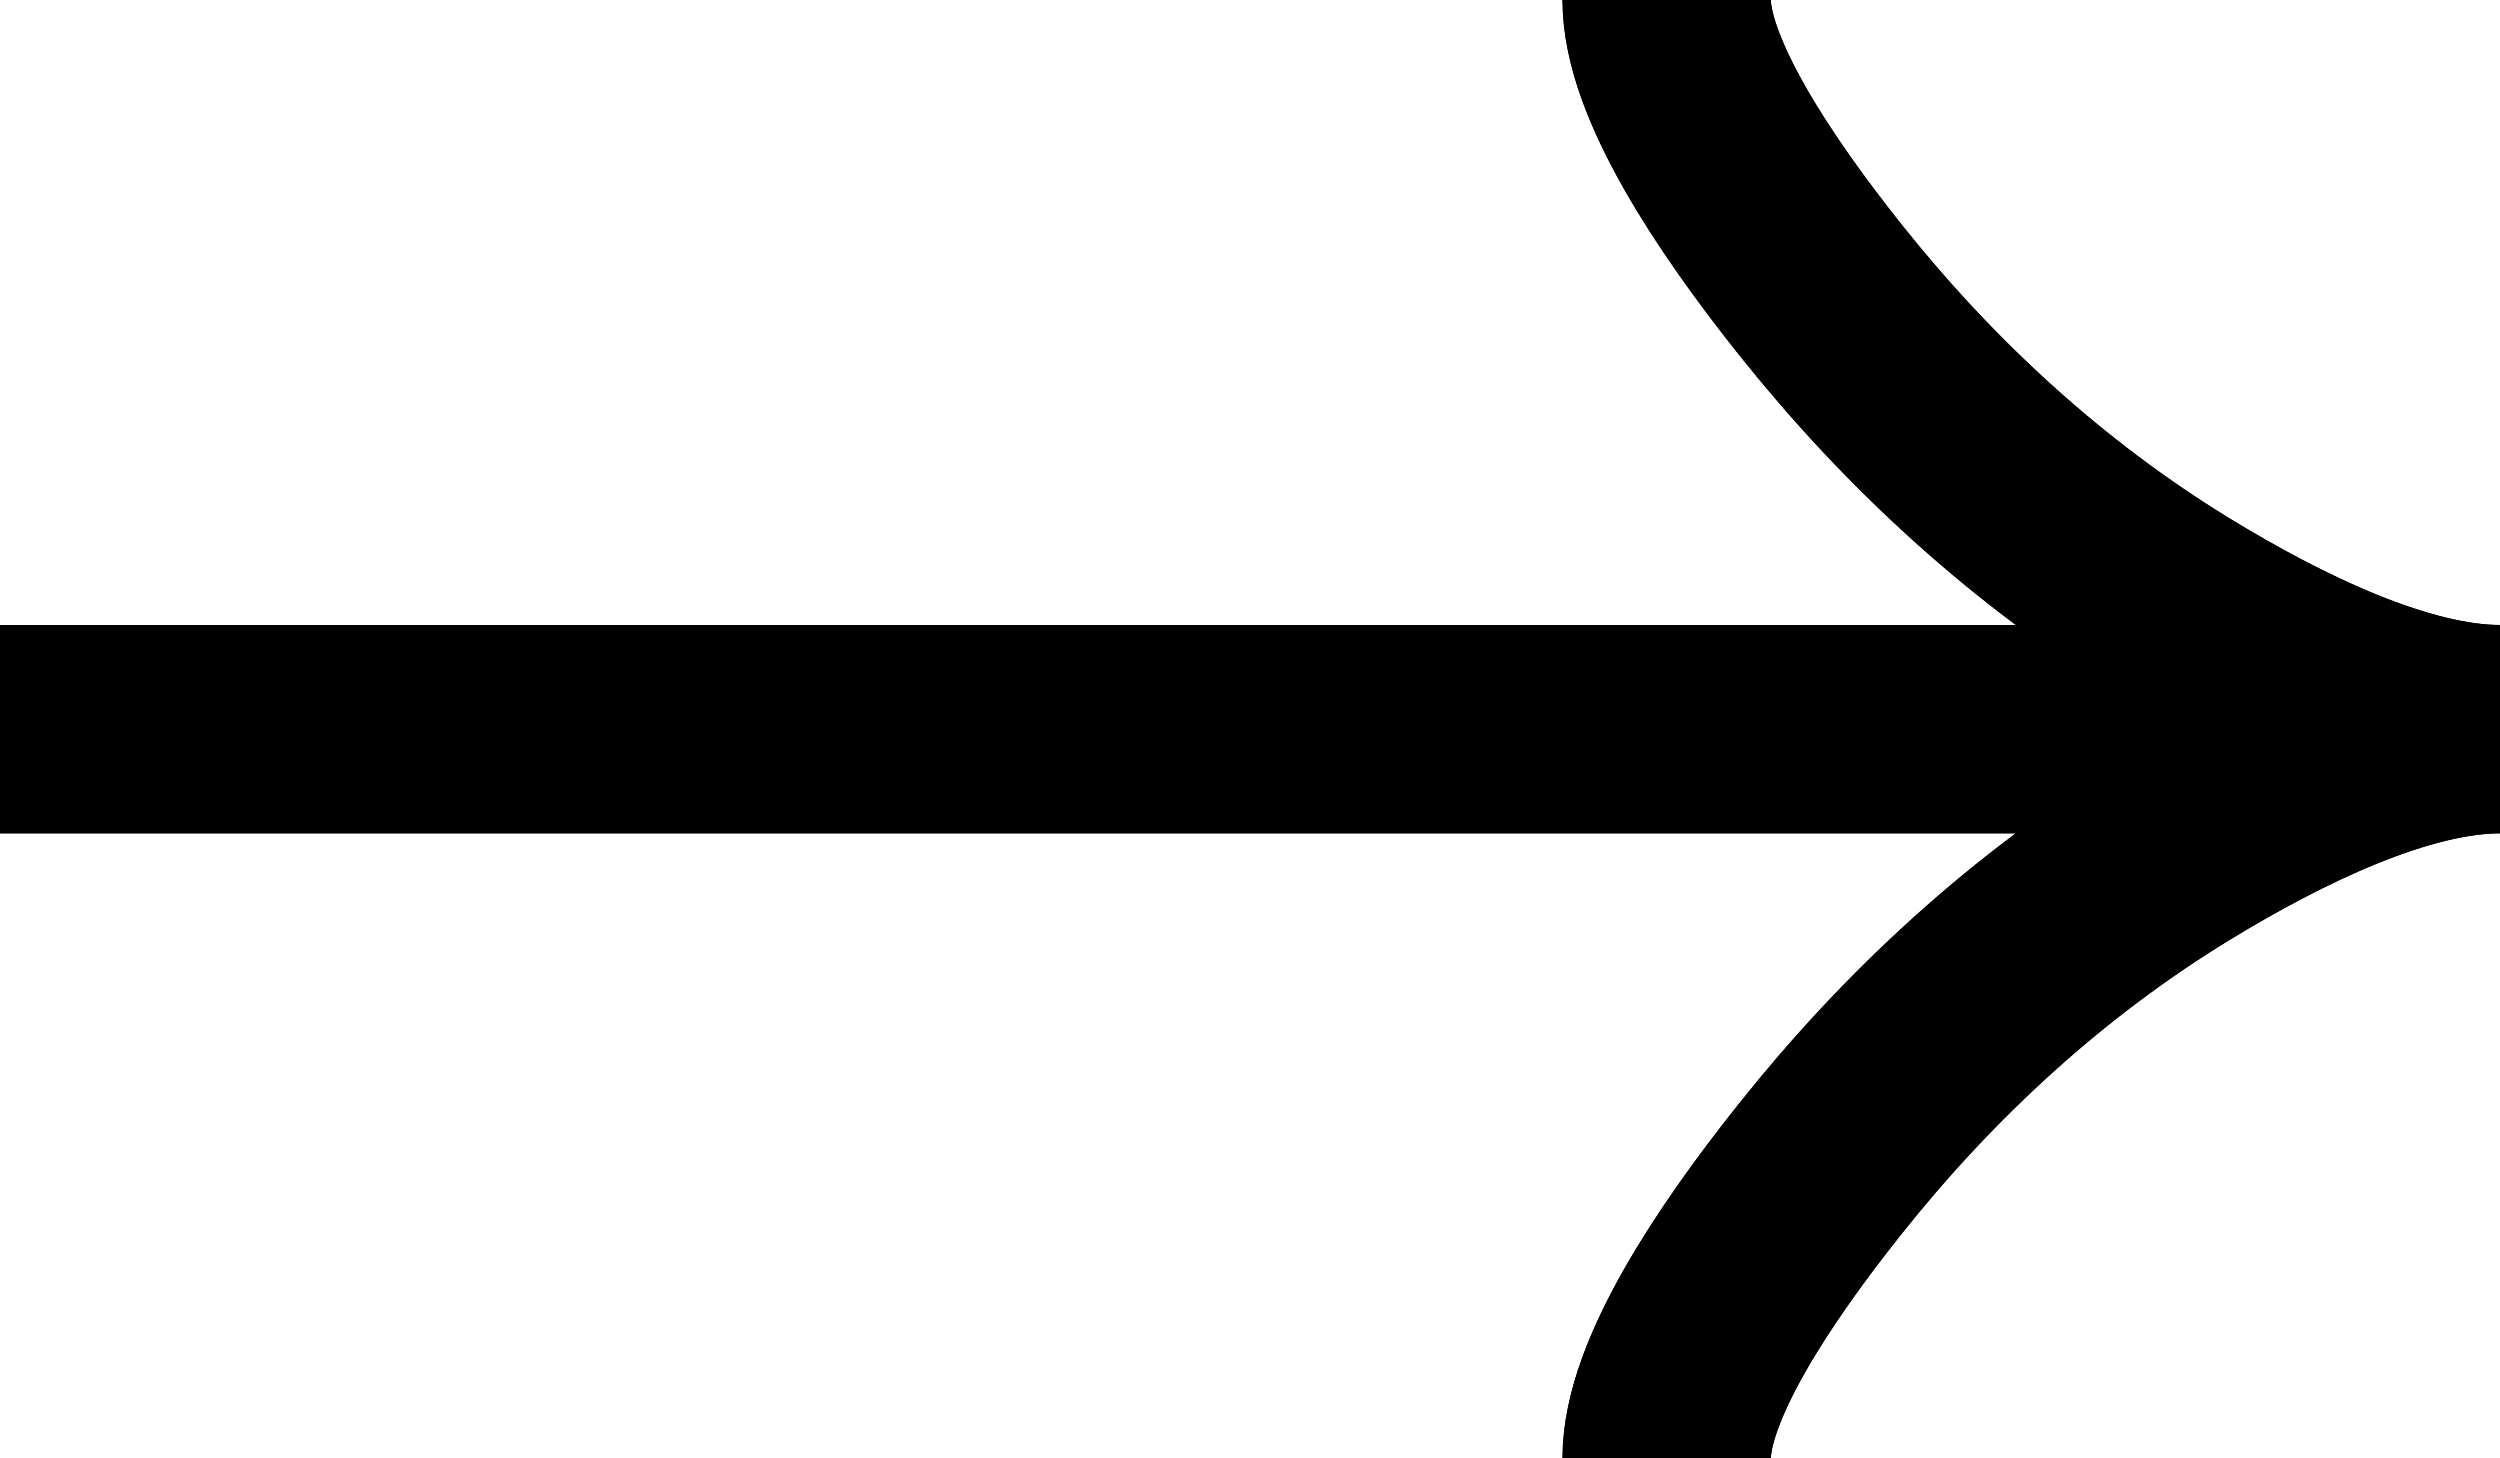<svg width="24" height="14" viewBox="0 0 24 14" fill="none" xmlns="http://www.w3.org/2000/svg">
<path d="M16 14C16 13.258 16.733 12.15 17.475 11.22C18.429 10.02 19.569 8.973 20.876 8.174C21.856 7.575 23.044 7 24 7M24 7C23.044 7 21.855 6.425 20.876 5.826C19.569 5.026 18.429 3.979 17.475 2.781C16.733 1.85 16 0.74 16 -6.99382e-07M24 7L6.11959e-07 7" stroke="currentcolor" stroke-width="2"/>
<path d="M16 14C16 13.258 16.733 12.15 17.475 11.22C18.429 10.02 19.569 8.973 20.876 8.174C21.856 7.575 23.044 7 24 7M24 7C23.044 7 21.855 6.425 20.876 5.826C19.569 5.026 18.429 3.979 17.475 2.781C16.733 1.85 16 0.74 16 -6.99382e-07M24 7L6.11959e-07 7" stroke="currentcolor" stroke-width="2"/>
</svg>
